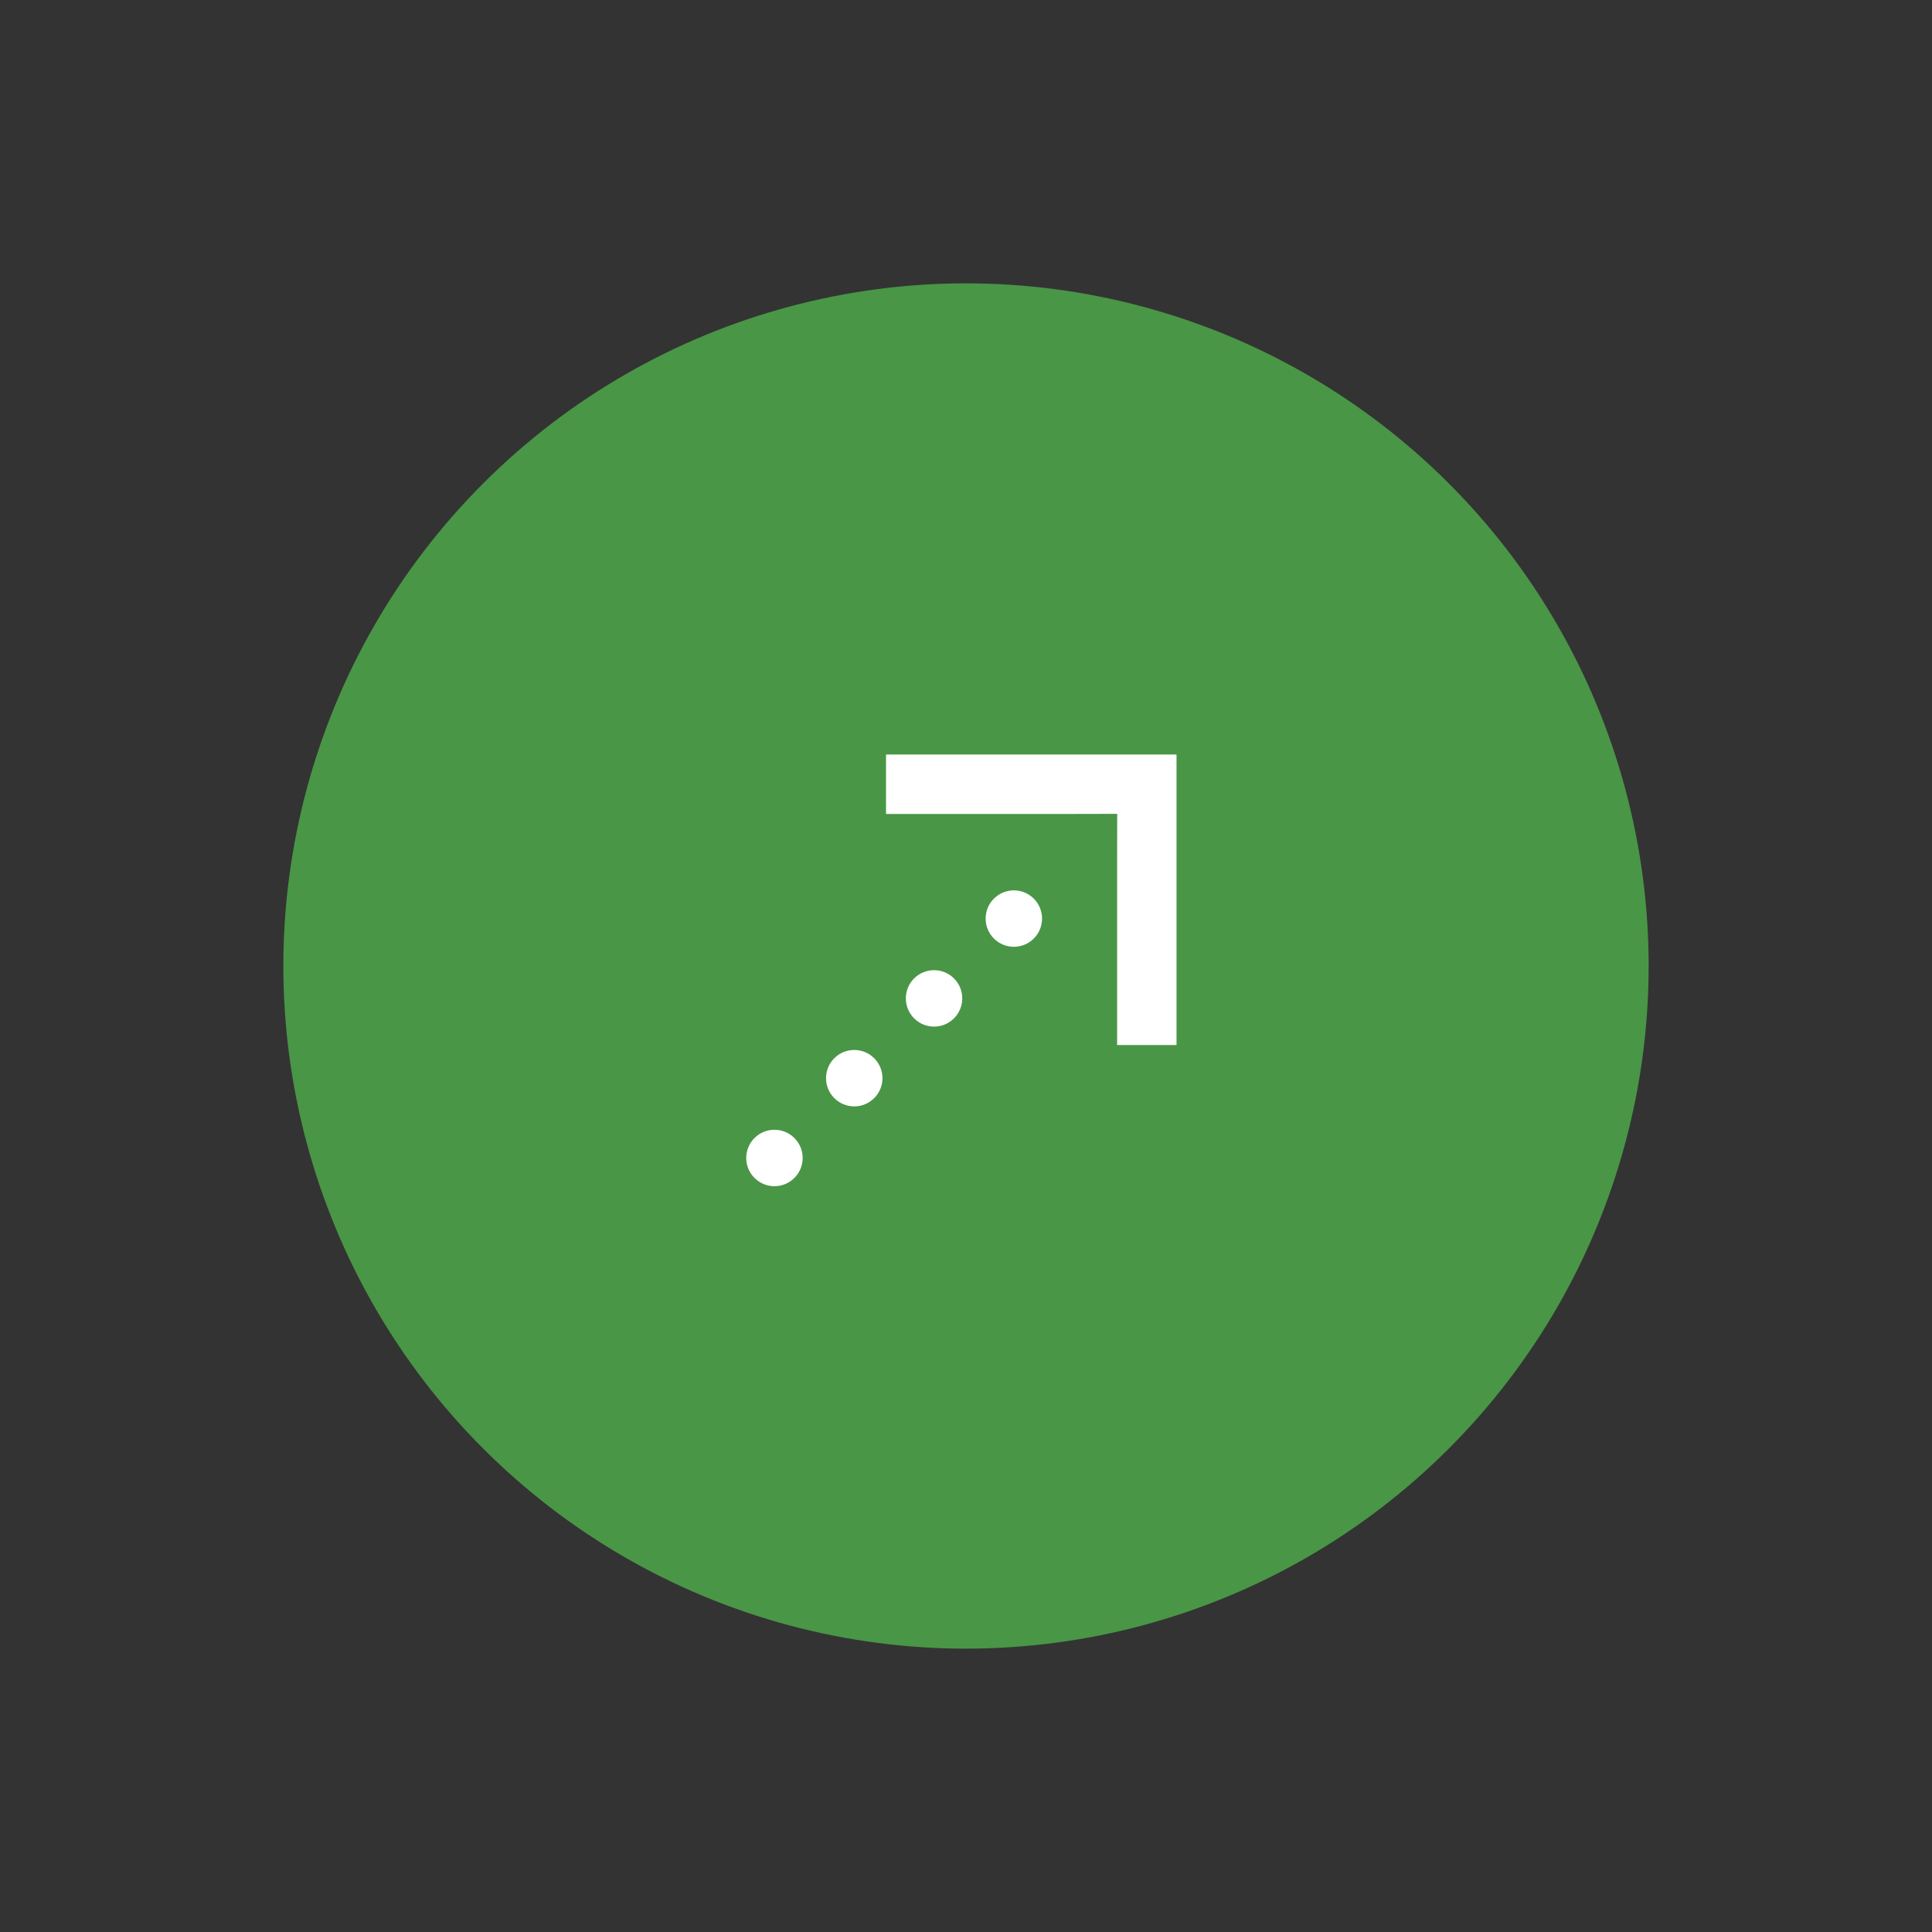 <?xml version="1.0" encoding="UTF-8"?> <svg xmlns="http://www.w3.org/2000/svg" width="900" height="900" viewBox="0 0 900 900" fill="none"><rect x="0" y="0" width="900" height="900" fill="#333333" stroke="none"/><circle cx="450" cy="450" r="318" transform="rotate(45 450 450)" fill="#499646"></circle><path d="M520.433 379.123L500.82 379.164L412.745 379.164L412.745 351.489L548.067 351.489L548.067 486.811L520.392 486.811L520.392 398.736L520.433 379.123Z" fill="white"></path><circle cx="472.29" cy="427.911" r="13.143" transform="rotate(45 472.29 427.911)" fill="white"></circle><circle cx="435.116" cy="465.085" r="13.143" transform="rotate(45 435.116 465.085)" fill="white"></circle><circle cx="397.943" cy="502.258" r="13.143" transform="rotate(45 397.943 502.258)" fill="white"></circle><circle cx="360.769" cy="539.432" r="13.143" transform="rotate(45 360.769 539.432)" fill="white"></circle></svg> 